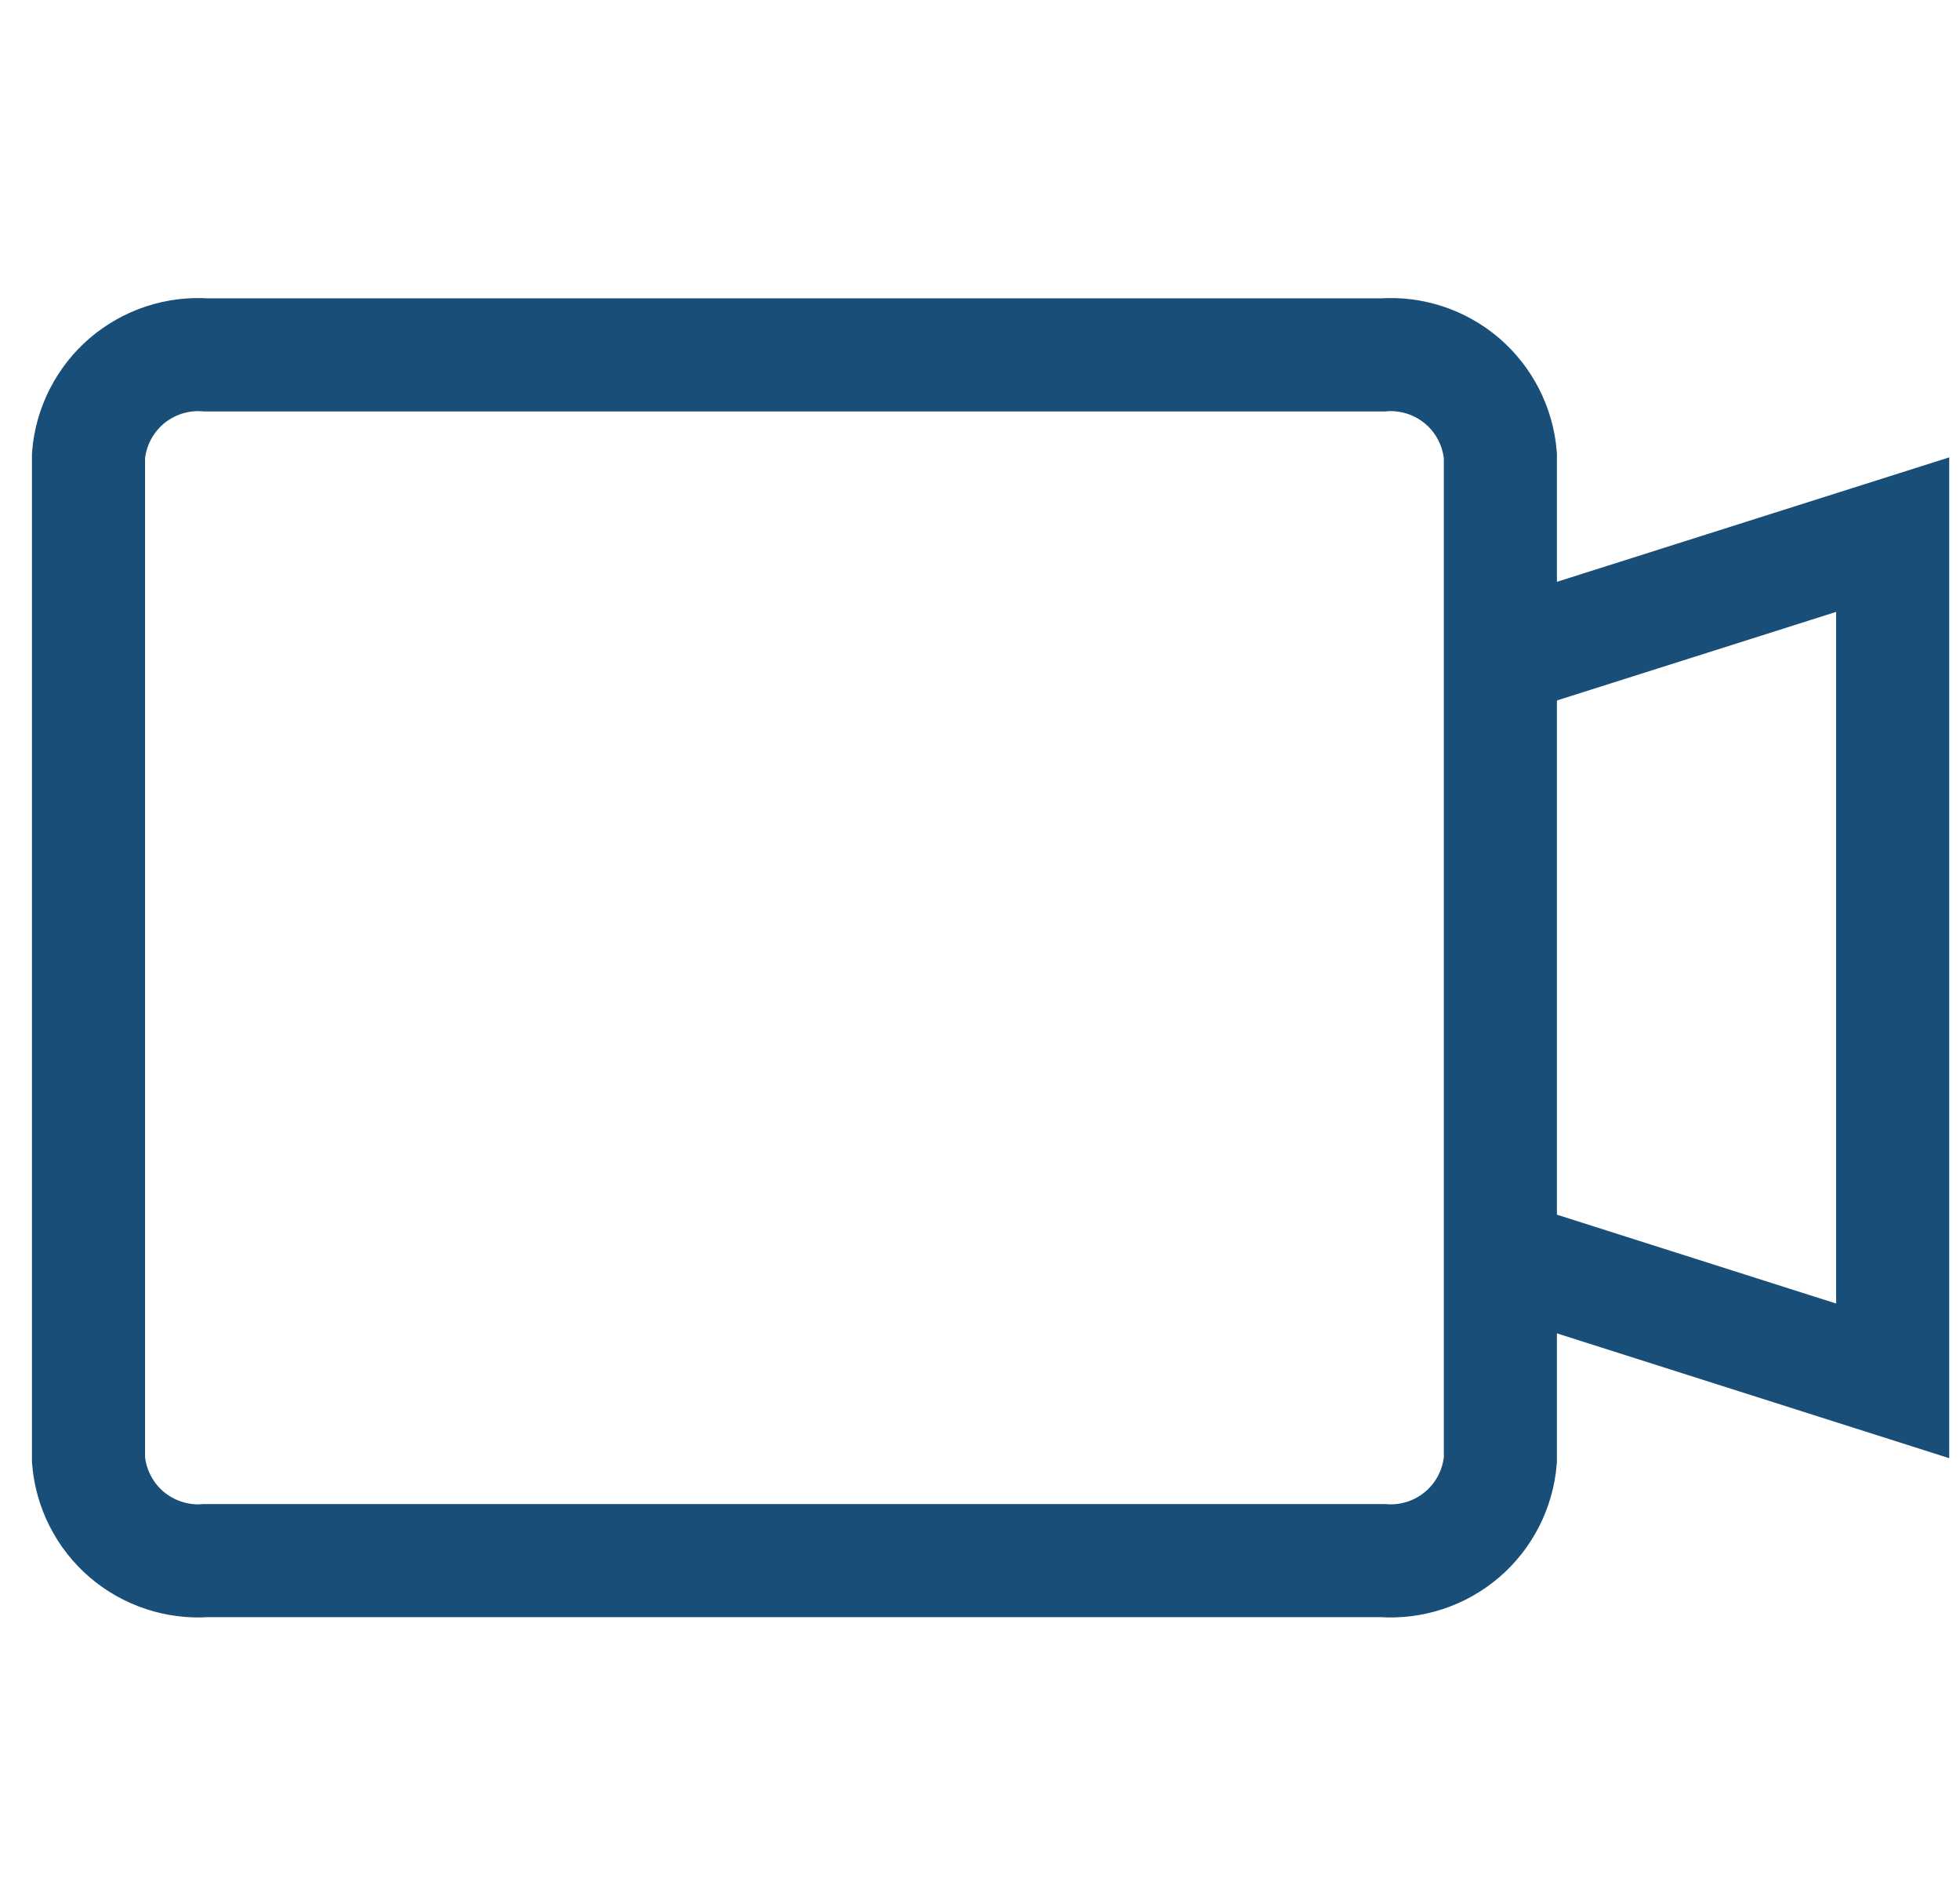 <svg width="26" height="25" viewBox="0 0 26 25" fill="none" xmlns="http://www.w3.org/2000/svg">
<path d="M19.903 19.363C19.871 19.746 19.69 20.102 19.398 20.352C19.105 20.602 18.726 20.727 18.343 20.699H2.734C2.351 20.727 1.972 20.602 1.679 20.352C1.387 20.102 1.206 19.746 1.174 19.363V6.043C1.206 5.66 1.387 5.305 1.679 5.054C1.972 4.804 2.351 4.679 2.734 4.707H18.343C18.726 4.679 19.105 4.804 19.398 5.054C19.69 5.305 19.871 5.66 19.903 6.043V19.363Z" stroke="#184E77" stroke-width="1.5" stroke-miterlimit="10"/>
<path d="M19.905 16.66L25.107 18.315V7.091L19.905 8.741" stroke="#184E77" stroke-width="1.5" stroke-miterlimit="10"/>
</svg>
